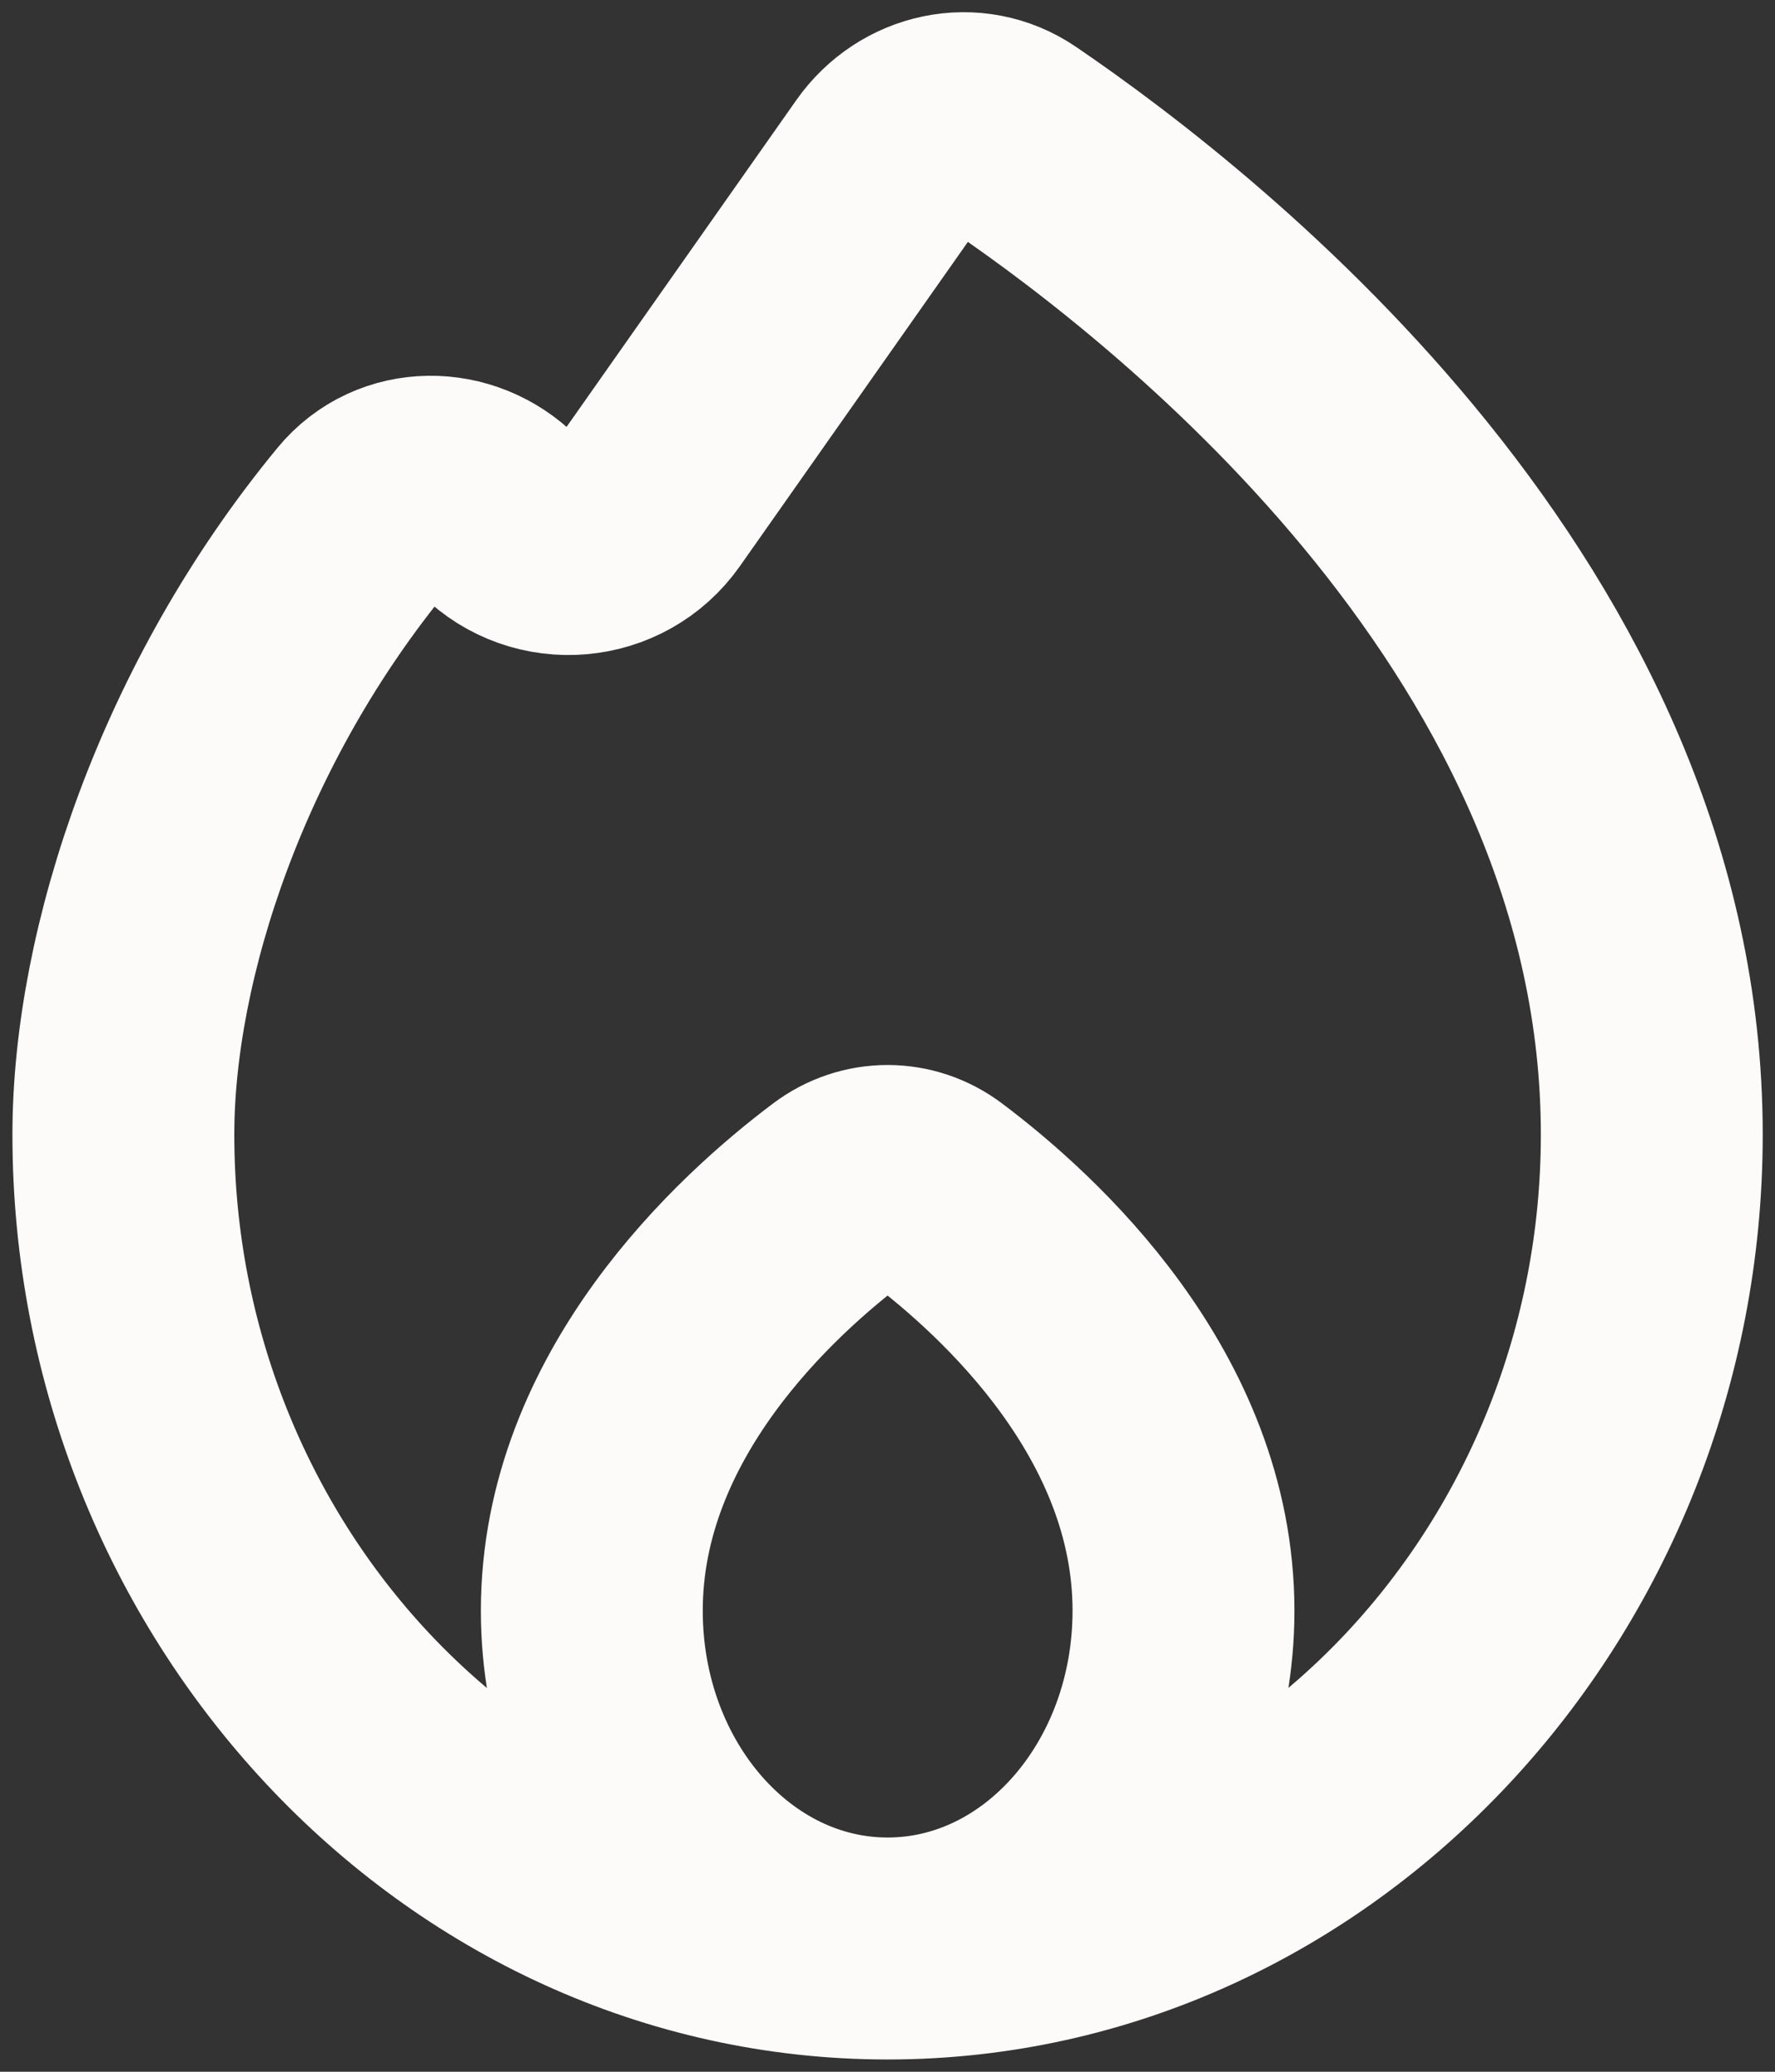 <svg width="12" height="14" viewBox="0 0 12 14" fill="none" xmlns="http://www.w3.org/2000/svg">
<rect x="0" y="0" width="12" height="14" fill="#333333" stroke="none"/>
<path d="M6.001 13.167C8.854 13.167 11.167 10.667 11.167 7.667C11.167 4.222 8.092 1.781 6.853 0.937C6.569 0.744 6.194 0.828 5.997 1.108L4.389 3.394C4.151 3.732 3.665 3.773 3.372 3.482C3.112 3.223 2.688 3.22 2.455 3.503C1.374 4.812 0.834 6.441 0.834 7.667C0.834 10.667 3.147 13.167 6.001 13.167ZM6.001 13.167C7.105 13.167 8.001 12.145 8.001 10.884C8.001 9.495 6.892 8.483 6.325 8.057C6.131 7.91 5.87 7.91 5.676 8.057C5.109 8.483 4.001 9.495 4.001 10.884C4.001 12.145 4.896 13.167 6.001 13.167Z" stroke="#FCFBFA" stroke-width="1.5" stroke-linejoin="round"/>
</svg>
